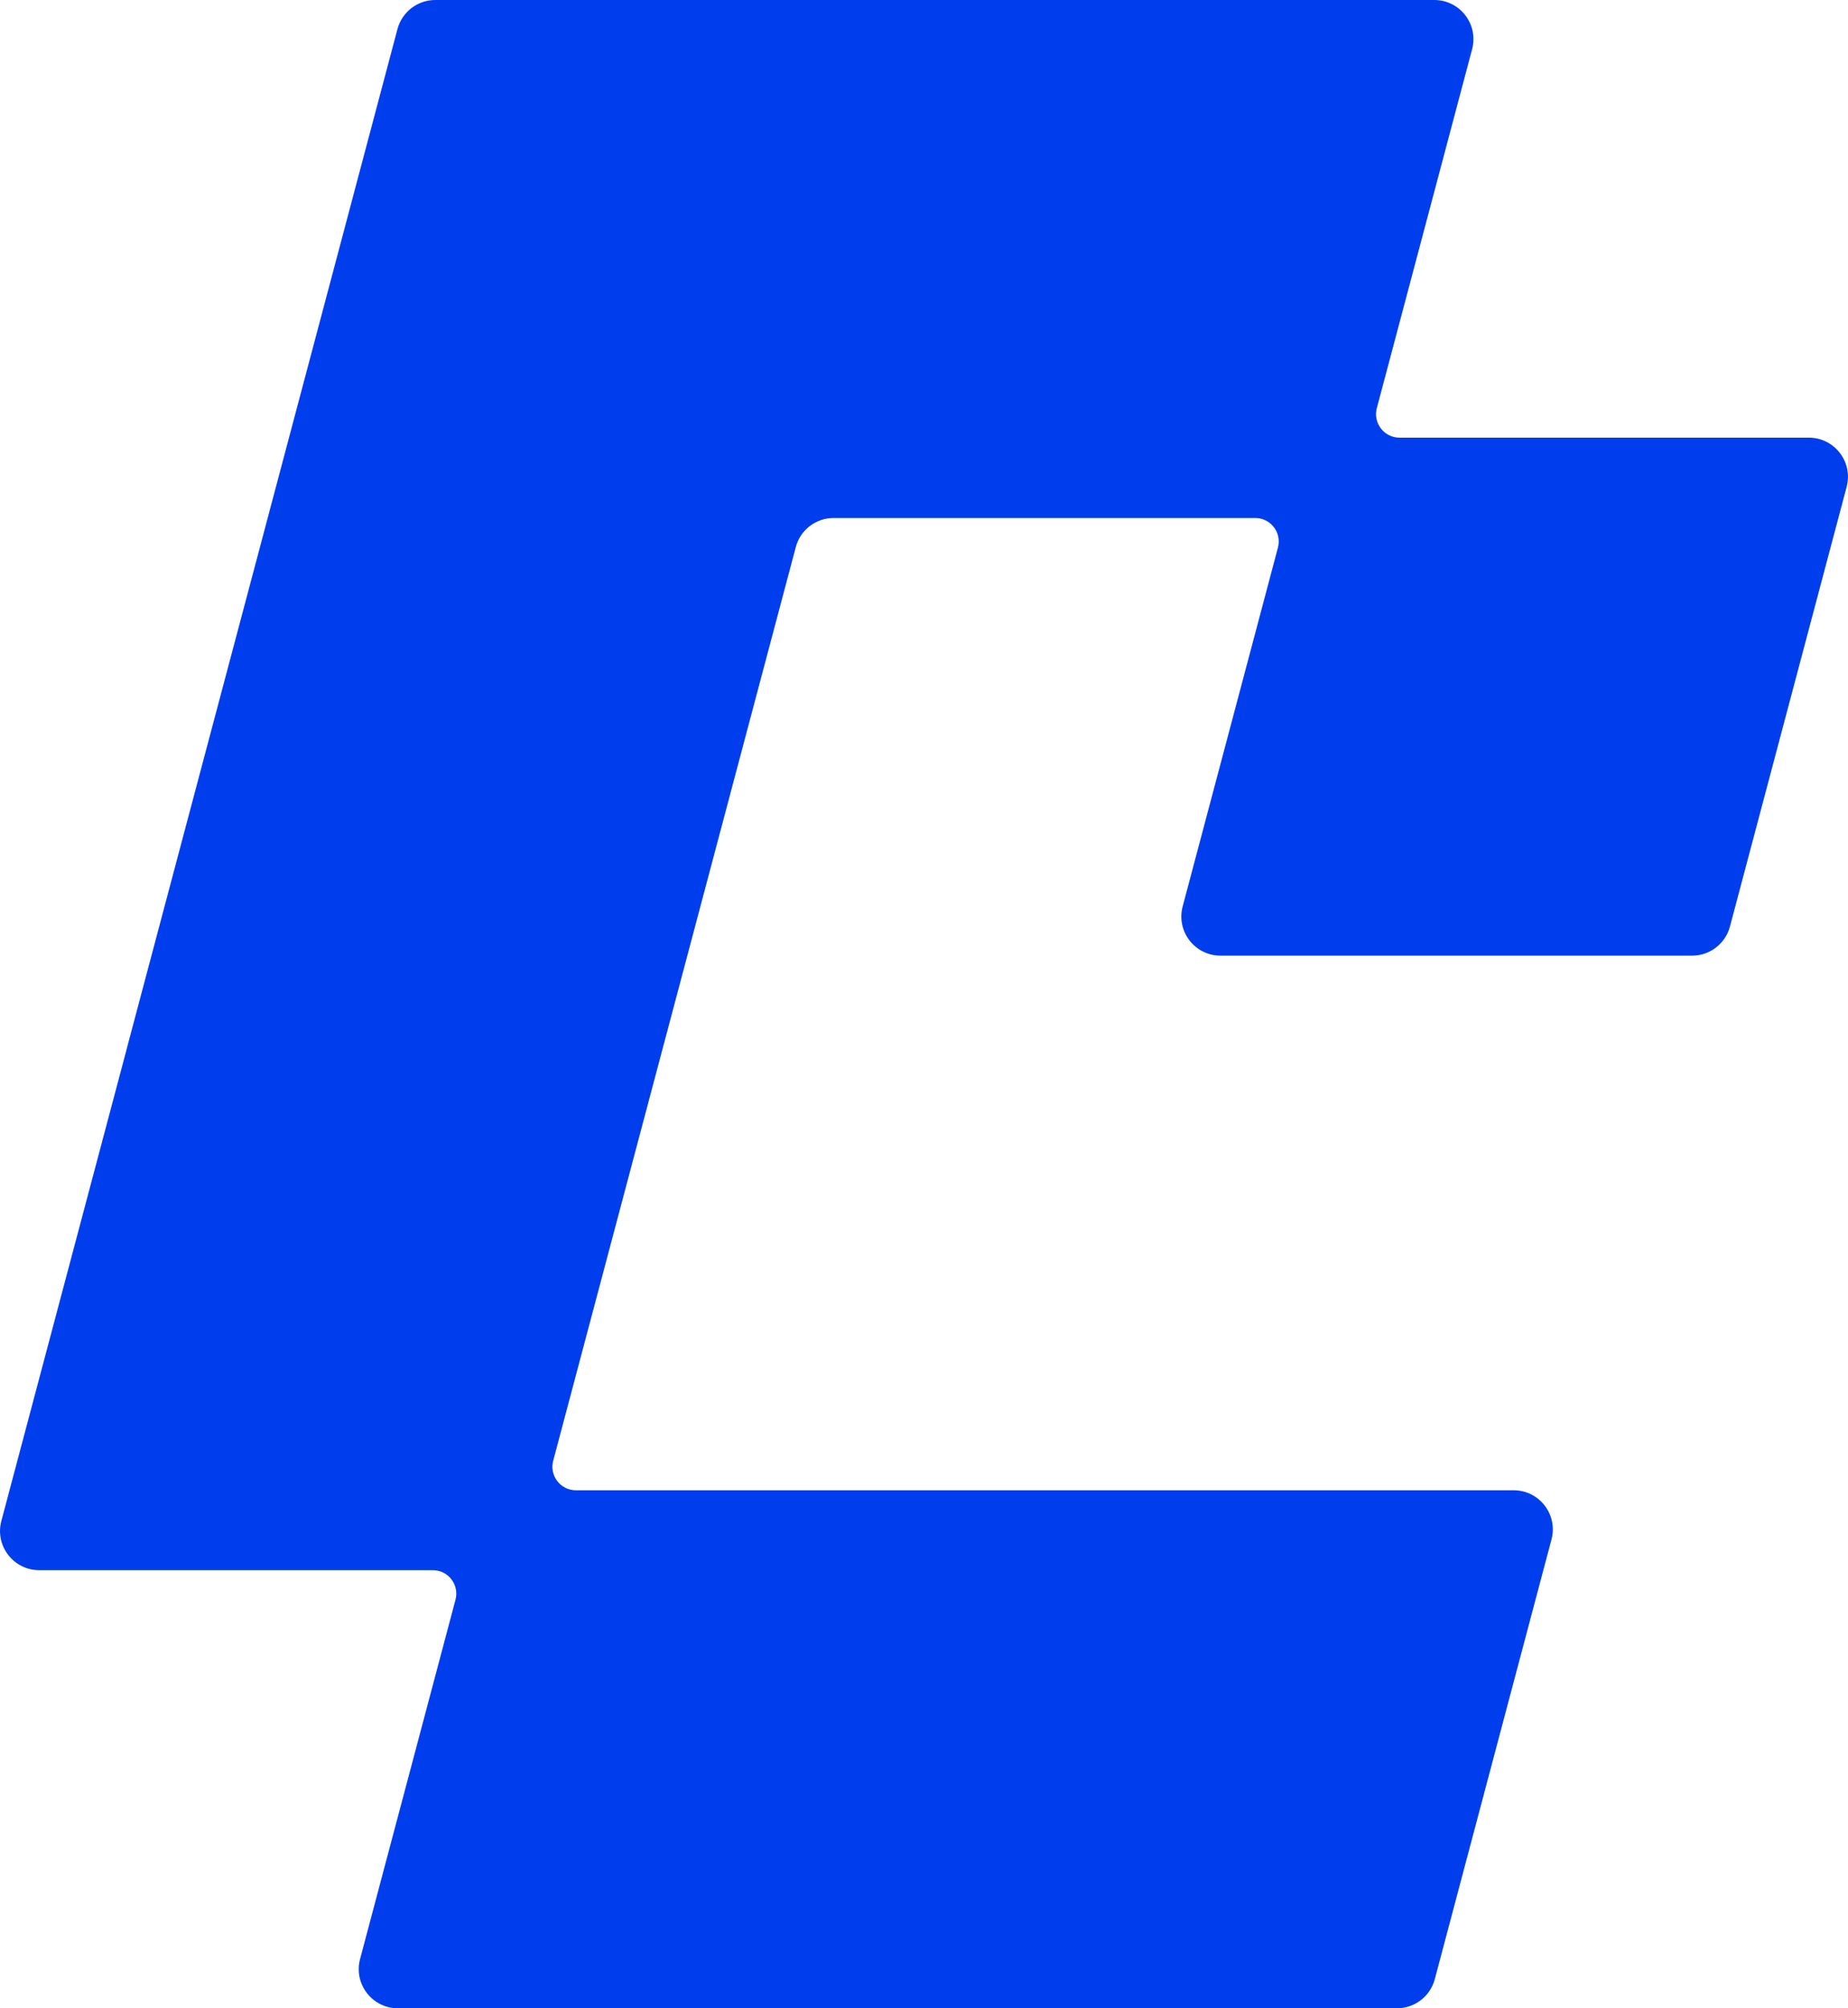 <svg xmlns="http://www.w3.org/2000/svg" id="Camada_2" data-name="Camada 2" viewBox="0 0 599.06 650.91"><defs><style>      .cls-1 {        fill: #003eed;        stroke-width: 0px;      }    </style></defs><g id="Camada_1-2" data-name="Camada 1"><path class="cls-1" d="m215.19,338.38l-.69,2.64-35.17,132.43c-1.28,4.83,2.36,9.57,7.36,9.57h303.99c8.33,0,14.4,7.89,12.26,15.95l-37.83,142.51c-1.48,5.56-6.51,9.43-12.26,9.43H128.98c-8.33,0-14.4-7.89-12.26-15.95l30.94-116.48c1.28-4.83-2.36-9.57-7.36-9.57H12.7c-8.33,0-14.4-7.89-12.26-15.95l40.36-151.94.69-2.64,44.59-167.88.69-2.61L128.84,9.43c1.48-5.56,6.51-9.43,12.26-9.43h323.85c8.33,0,14.4,7.89,12.26,15.95l-30.89,116.33c-1.28,4.83,2.36,9.57,7.36,9.57h132.68c8.33,0,14.4,7.89,12.26,15.95l-37.83,142.51c-1.48,5.56-6.51,9.43-12.26,9.43h-152.89c-8.33,0-14.4-7.89-12.26-15.95l30.89-116.33c1.28-4.83-2.36-9.57-7.36-9.57h-136.68c-5.75,0-10.79,3.87-12.26,9.43l-42.77,161.07Z"></path></g></svg>